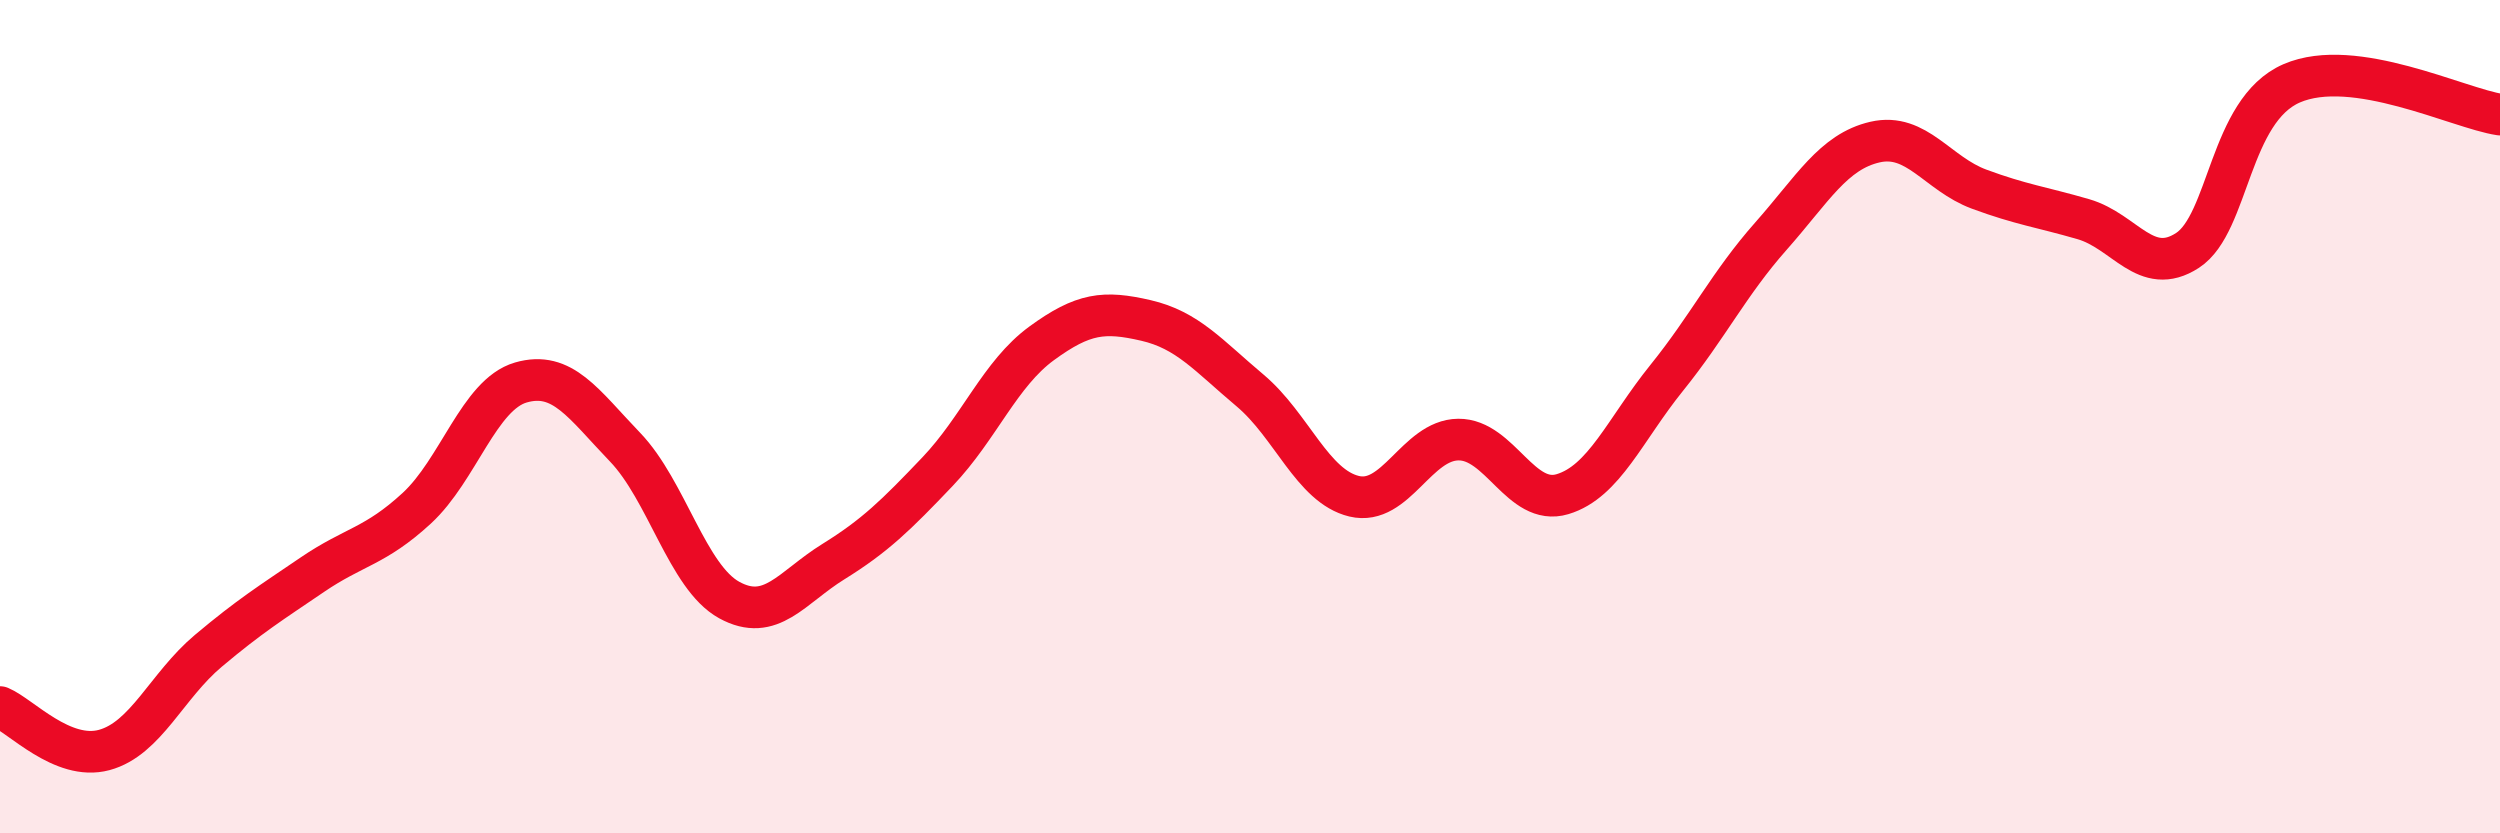 
    <svg width="60" height="20" viewBox="0 0 60 20" xmlns="http://www.w3.org/2000/svg">
      <path
        d="M 0,16.97 C 0.5,17.18 1.5,18.27 2.5,18 C 3.5,17.73 4,16.46 5,15.62 C 6,14.78 6.5,14.47 7.5,13.79 C 8.5,13.11 9,13.12 10,12.2 C 11,11.28 11.5,9.47 12.5,9.18 C 13.5,8.89 14,9.69 15,10.73 C 16,11.77 16.5,13.85 17.5,14.4 C 18.5,14.95 19,14.1 20,13.48 C 21,12.86 21.5,12.37 22.5,11.32 C 23.5,10.27 24,8.97 25,8.24 C 26,7.51 26.5,7.46 27.5,7.69 C 28.5,7.92 29,8.53 30,9.37 C 31,10.21 31.5,11.67 32.5,11.91 C 33.5,12.15 34,10.56 35,10.55 C 36,10.54 36.5,12.16 37.5,11.86 C 38.5,11.56 39,10.31 40,9.07 C 41,7.83 41.5,6.8 42.5,5.67 C 43.5,4.54 44,3.64 45,3.41 C 46,3.18 46.5,4.17 47.5,4.54 C 48.5,4.91 49,4.97 50,5.26 C 51,5.55 51.5,6.66 52.5,6.01 C 53.5,5.36 53.5,2.65 55,2 C 56.5,1.35 59,2.6 60,2.75L60 20L0 20Z"
        fill="#EB0A25"
        opacity="0.1"
        stroke-linecap="round"
        stroke-linejoin="round"
      />
      <path
        d="M 0,16.97 C 0.5,17.18 1.5,18.27 2.5,18 C 3.5,17.73 4,16.46 5,15.62 C 6,14.78 6.5,14.47 7.5,13.79 C 8.5,13.11 9,13.12 10,12.2 C 11,11.28 11.5,9.47 12.5,9.18 C 13.5,8.89 14,9.69 15,10.73 C 16,11.77 16.5,13.85 17.5,14.4 C 18.5,14.95 19,14.1 20,13.48 C 21,12.86 21.5,12.37 22.5,11.32 C 23.5,10.27 24,8.97 25,8.24 C 26,7.51 26.5,7.46 27.5,7.69 C 28.5,7.92 29,8.53 30,9.37 C 31,10.21 31.5,11.67 32.5,11.91 C 33.5,12.15 34,10.56 35,10.55 C 36,10.54 36.5,12.16 37.5,11.86 C 38.5,11.56 39,10.31 40,9.07 C 41,7.83 41.5,6.8 42.5,5.67 C 43.5,4.54 44,3.64 45,3.41 C 46,3.18 46.5,4.17 47.5,4.54 C 48.5,4.91 49,4.97 50,5.26 C 51,5.55 51.5,6.66 52.5,6.01 C 53.5,5.36 53.5,2.65 55,2 C 56.5,1.35 59,2.6 60,2.75"
        stroke="#EB0A25"
        stroke-width="1"
        fill="none"
        stroke-linecap="round"
        stroke-linejoin="round"
      />
    </svg>
  